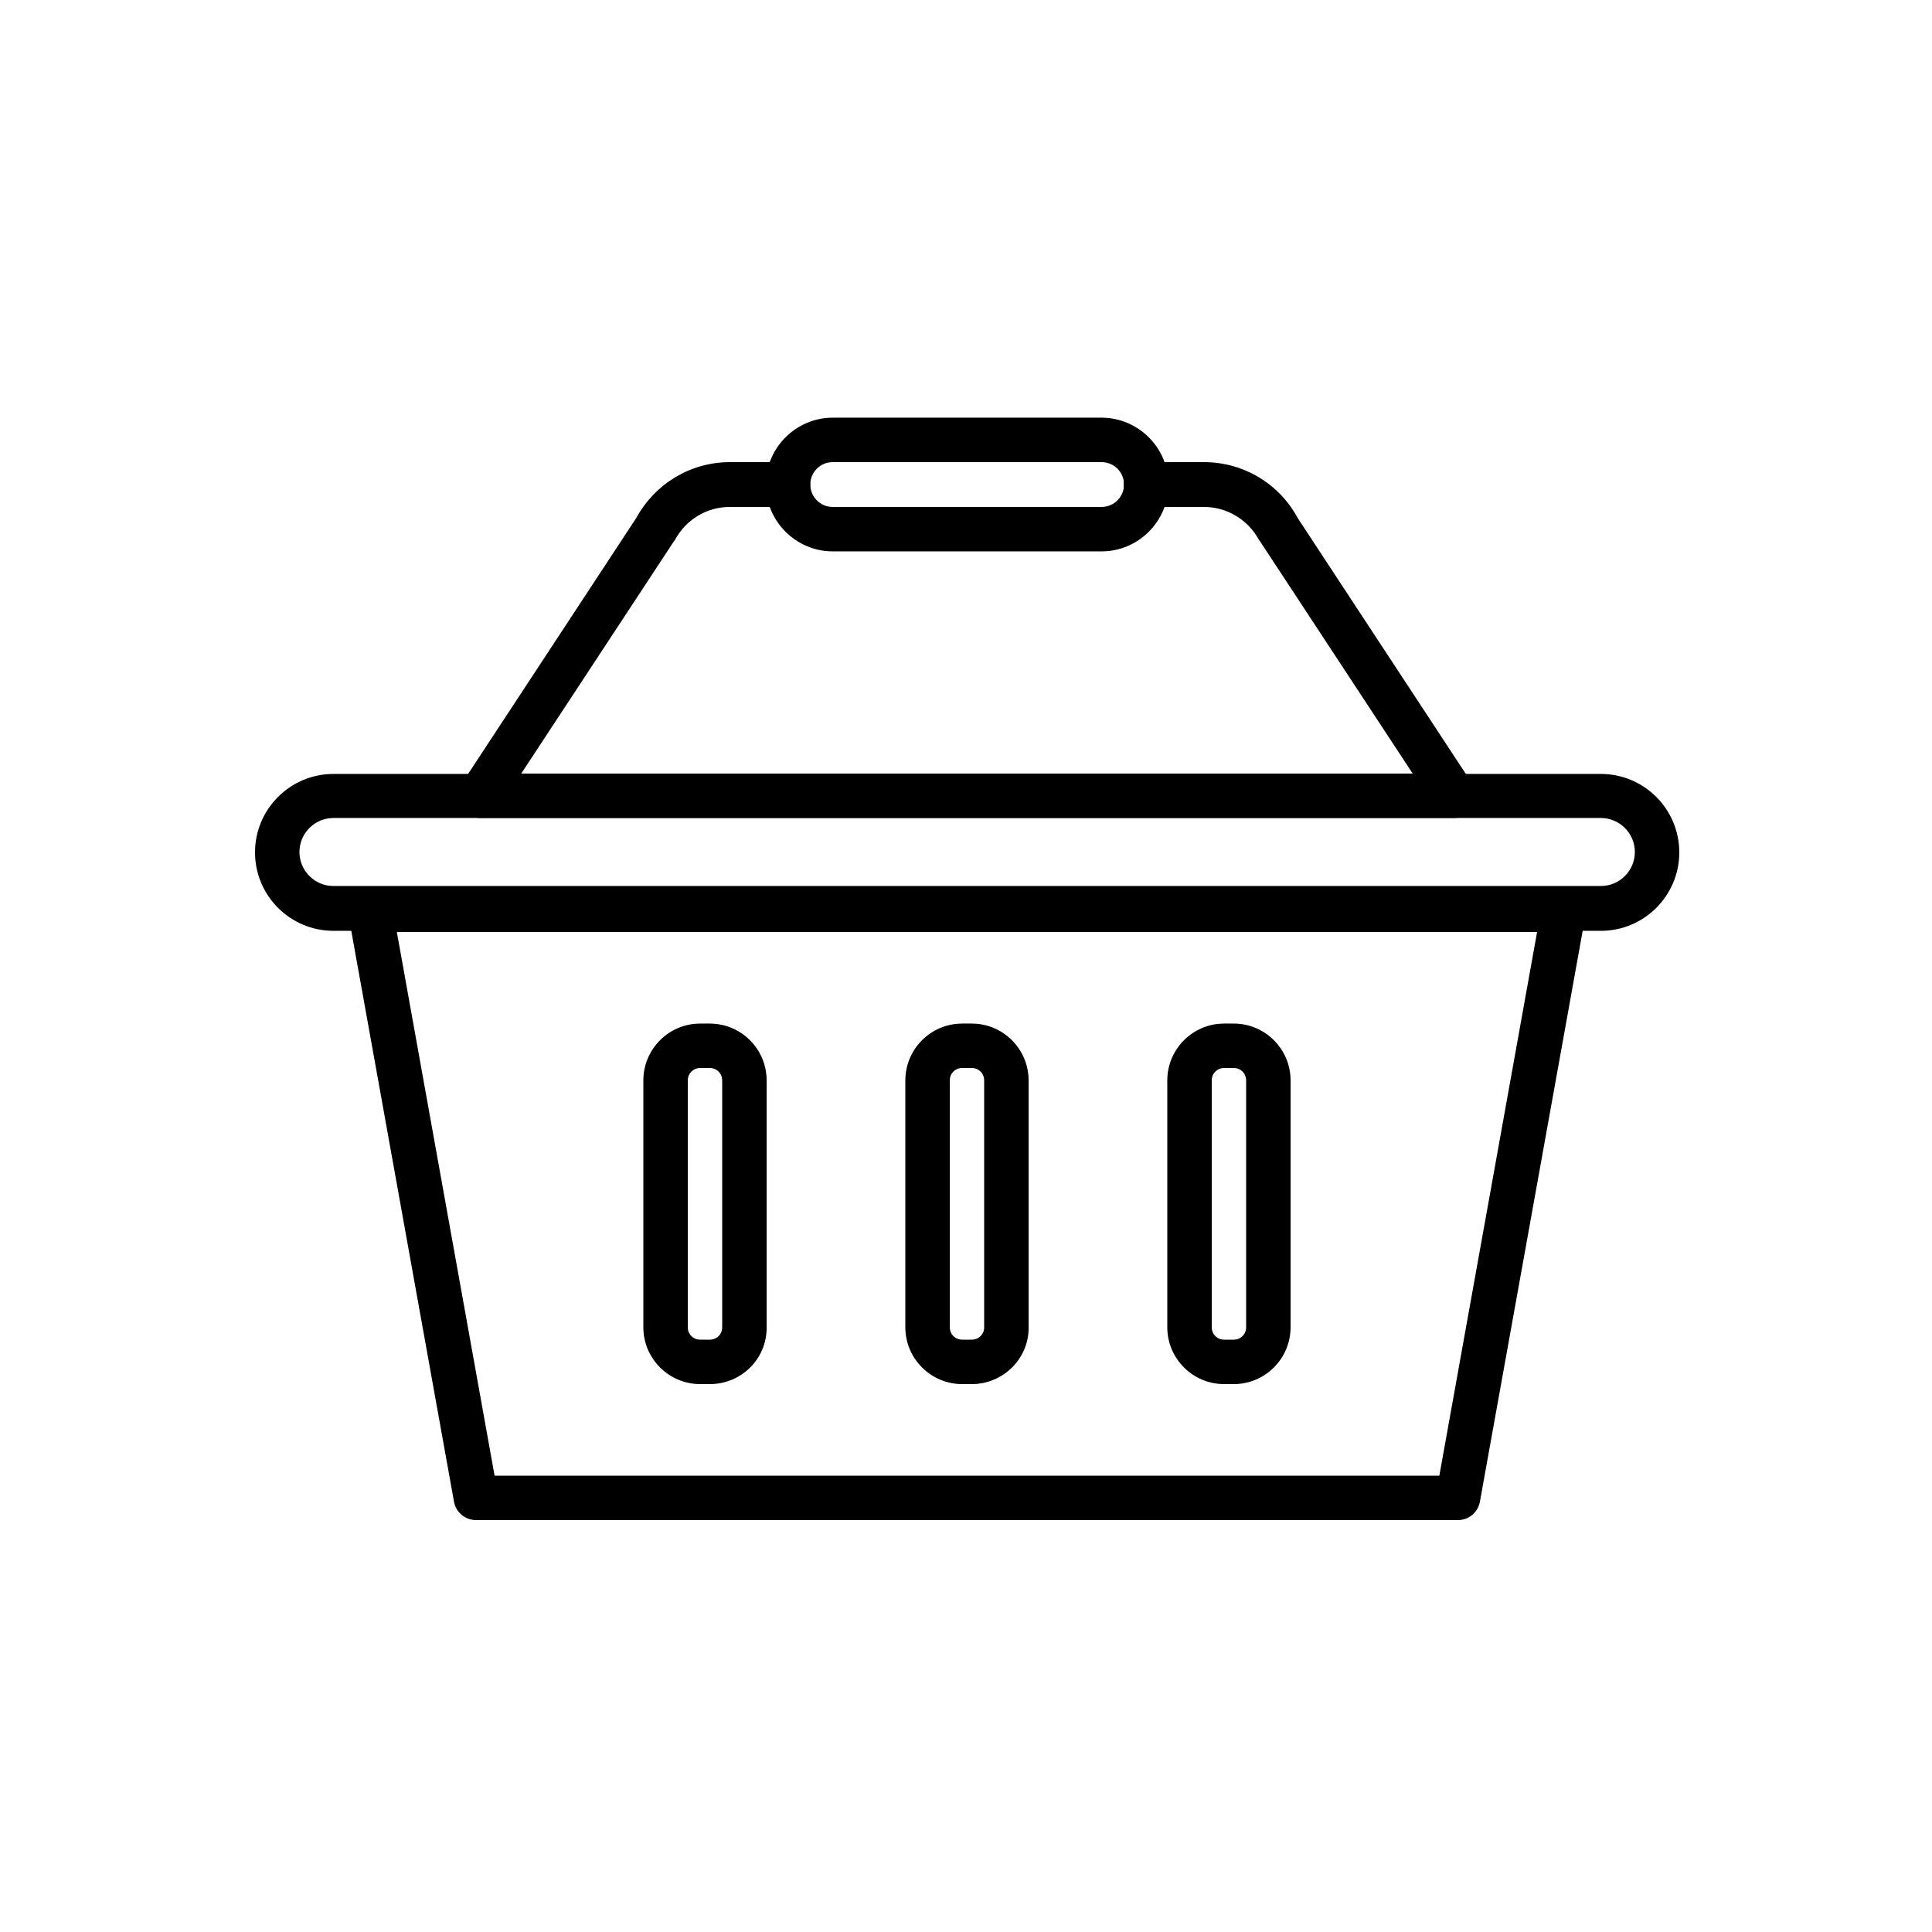 <?xml version="1.0" encoding="UTF-8"?>
<!-- Uploaded to: ICON Repo, www.svgrepo.com, Generator: ICON Repo Mixer Tools -->
<svg fill="#000000" width="800px" height="800px" version="1.1" viewBox="144 144 512 512" xmlns="http://www.w3.org/2000/svg">
 <g fill-rule="evenodd">
  <path d="m530.36 546.84h-260.2c-2.867 0-5.324-2.047-5.836-4.812l-28.059-155.96c-0.309-1.742 0.203-3.481 1.332-4.812 1.125-1.332 2.766-2.152 4.504-2.152h316.32c1.742 0 3.379 0.82 4.504 2.152 1.125 1.332 1.637 3.07 1.332 4.812l-28.059 155.86c-0.512 2.867-2.969 4.914-5.836 4.914zm-255.29-11.773h250.37l25.906-144.08h-302.18z"/>
  <path d="m568.24 390.68h-335.87c-11.469 0-20.789-9.32-20.789-20.789s9.32-20.789 20.789-20.789h335.87c11.469 0 20.789 9.32 20.789 20.789 0 11.473-9.32 20.789-20.789 20.789zm-335.87-29.902c-5.019 0-9.012 4.098-9.012 9.012 0 5.019 4.098 9.012 9.012 9.012h335.87c5.019 0 9.012-4.098 9.012-9.012 0-5.019-4.098-9.012-9.012-9.012z"/>
  <path d="m332.11 510.8h-2.559c-8.293 0-15.055-6.758-15.055-15.055v-65.434c0-8.293 6.758-15.055 15.055-15.055h2.559c8.293 0 15.055 6.758 15.055 15.055v65.434c0.102 8.297-6.656 15.055-15.055 15.055zm-2.559-83.766c-1.844 0-3.277 1.434-3.277 3.277v65.434c0 1.844 1.434 3.277 3.277 3.277h2.559c1.844 0 3.277-1.434 3.277-3.277v-65.434c0-1.844-1.434-3.277-3.277-3.277z"/>
  <path d="m401.54 510.8h-2.562c-8.293 0-15.055-6.758-15.055-15.055v-65.434c0-8.293 6.758-15.055 15.055-15.055h2.559c8.293 0 15.055 6.758 15.055 15.055v65.434c0.105 8.297-6.758 15.055-15.051 15.055zm-2.562-83.766c-1.844 0-3.277 1.434-3.277 3.277v65.434c0 1.844 1.434 3.277 3.277 3.277h2.559c1.844 0 3.277-1.434 3.277-3.277v-65.434c0-1.844-1.434-3.277-3.277-3.277z"/>
  <path d="m470.96 510.8h-2.559c-8.293 0-15.055-6.758-15.055-15.055v-65.434c0-8.293 6.758-15.055 15.055-15.055h2.559c8.293 0 15.055 6.758 15.055 15.055v65.434c0 8.297-6.758 15.055-15.055 15.055zm-2.559-83.766c-1.844 0-3.277 1.434-3.277 3.277v65.434c0 1.844 1.434 3.277 3.277 3.277h2.559c1.844 0 3.277-1.434 3.277-3.277v-65.434c0-1.844-1.434-3.277-3.277-3.277z"/>
  <path d="m529.33 360.78h-258.05c-2.152 0-4.199-1.23-5.223-3.07-1.023-1.945-0.922-4.199 0.309-6.043l46.285-70.453c5.019-9.113 14.438-14.746 24.781-14.746h15.359c3.277 0 5.938 2.664 5.938 5.938 0 3.277-2.664 5.938-5.938 5.938h-15.359c-6.144 0-11.672 3.379-14.539 8.703-0.102 0.203-0.203 0.309-0.309 0.41l-40.449 61.543h236.24l-40.449-61.543c-0.102-0.102-0.203-0.309-0.309-0.41-2.867-5.324-8.5-8.703-14.539-8.703h-15.359c-3.277 0-5.938-2.664-5.938-5.938 0-3.277 2.664-5.938 5.938-5.938h15.359c10.344 0 19.867 5.633 24.781 14.746l46.285 70.453c1.23 1.844 1.332 4.098 0.309 6.043-1.031 1.945-2.977 3.07-5.125 3.07z"/>
  <path d="m435.94 290.12h-71.27c-9.727 0-17.715-7.988-17.715-17.715s7.988-17.715 17.715-17.715h71.27c9.727 0 17.715 7.988 17.715 17.715 0 9.73-7.988 17.715-17.715 17.715zm-71.27-23.652c-3.277 0-5.938 2.664-5.938 5.938 0 3.277 2.664 5.938 5.938 5.938h71.27c3.277 0 5.938-2.664 5.938-5.938 0-3.277-2.664-5.938-5.938-5.938z"/>
 </g>
</svg>